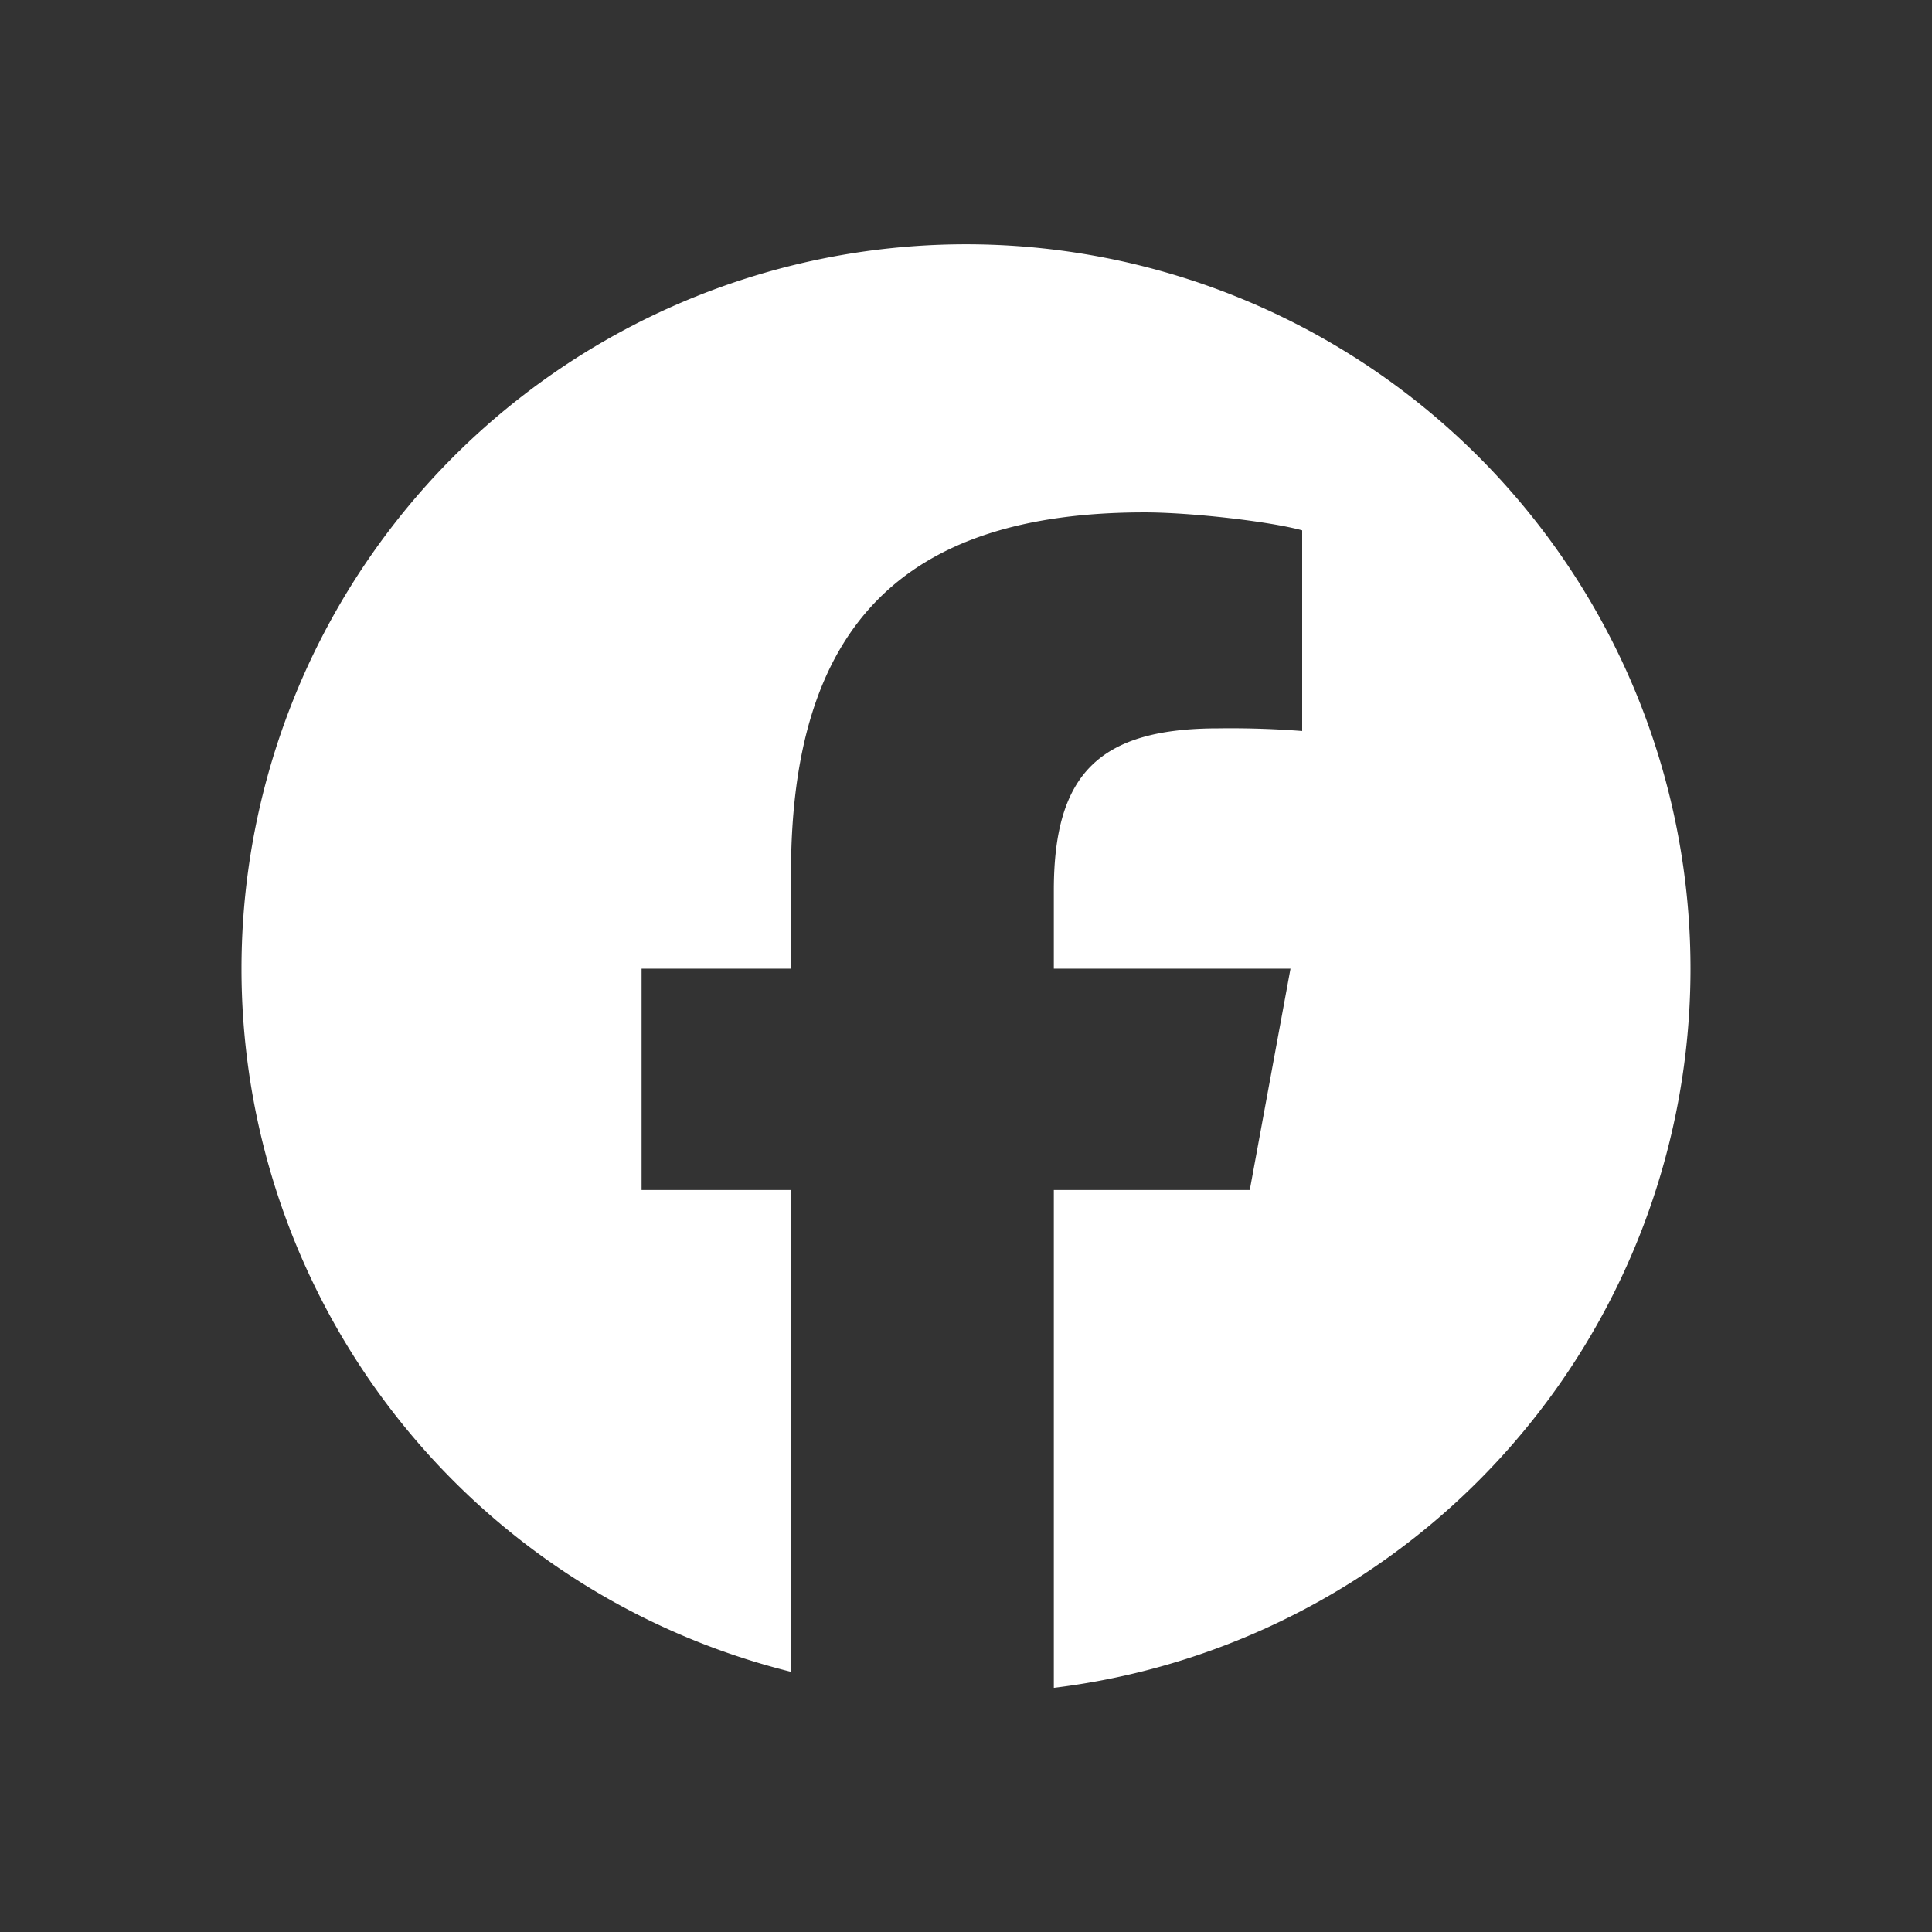<svg width="24" height="24" viewBox="0 0 24 24" fill="none" xmlns="http://www.w3.org/2000/svg"><rect x="0" y="0" width="24" height="24" fill="#333333" stroke="none"/><path d="M21 12.033a9 9 0 10-11.174 8.735v-5.985H7.97v-2.75h1.856v-1.185c0-3.063 1.386-4.483 4.393-4.483.57 0 1.555.112 1.957.223v2.493a11.568 11.568 0 00-1.04-.033c-1.475 0-2.045.559-2.045 2.012v.973h2.94l-.506 2.75h-2.434v6.184A9 9 0 0021 12.033z" fill="#fff"/></svg>